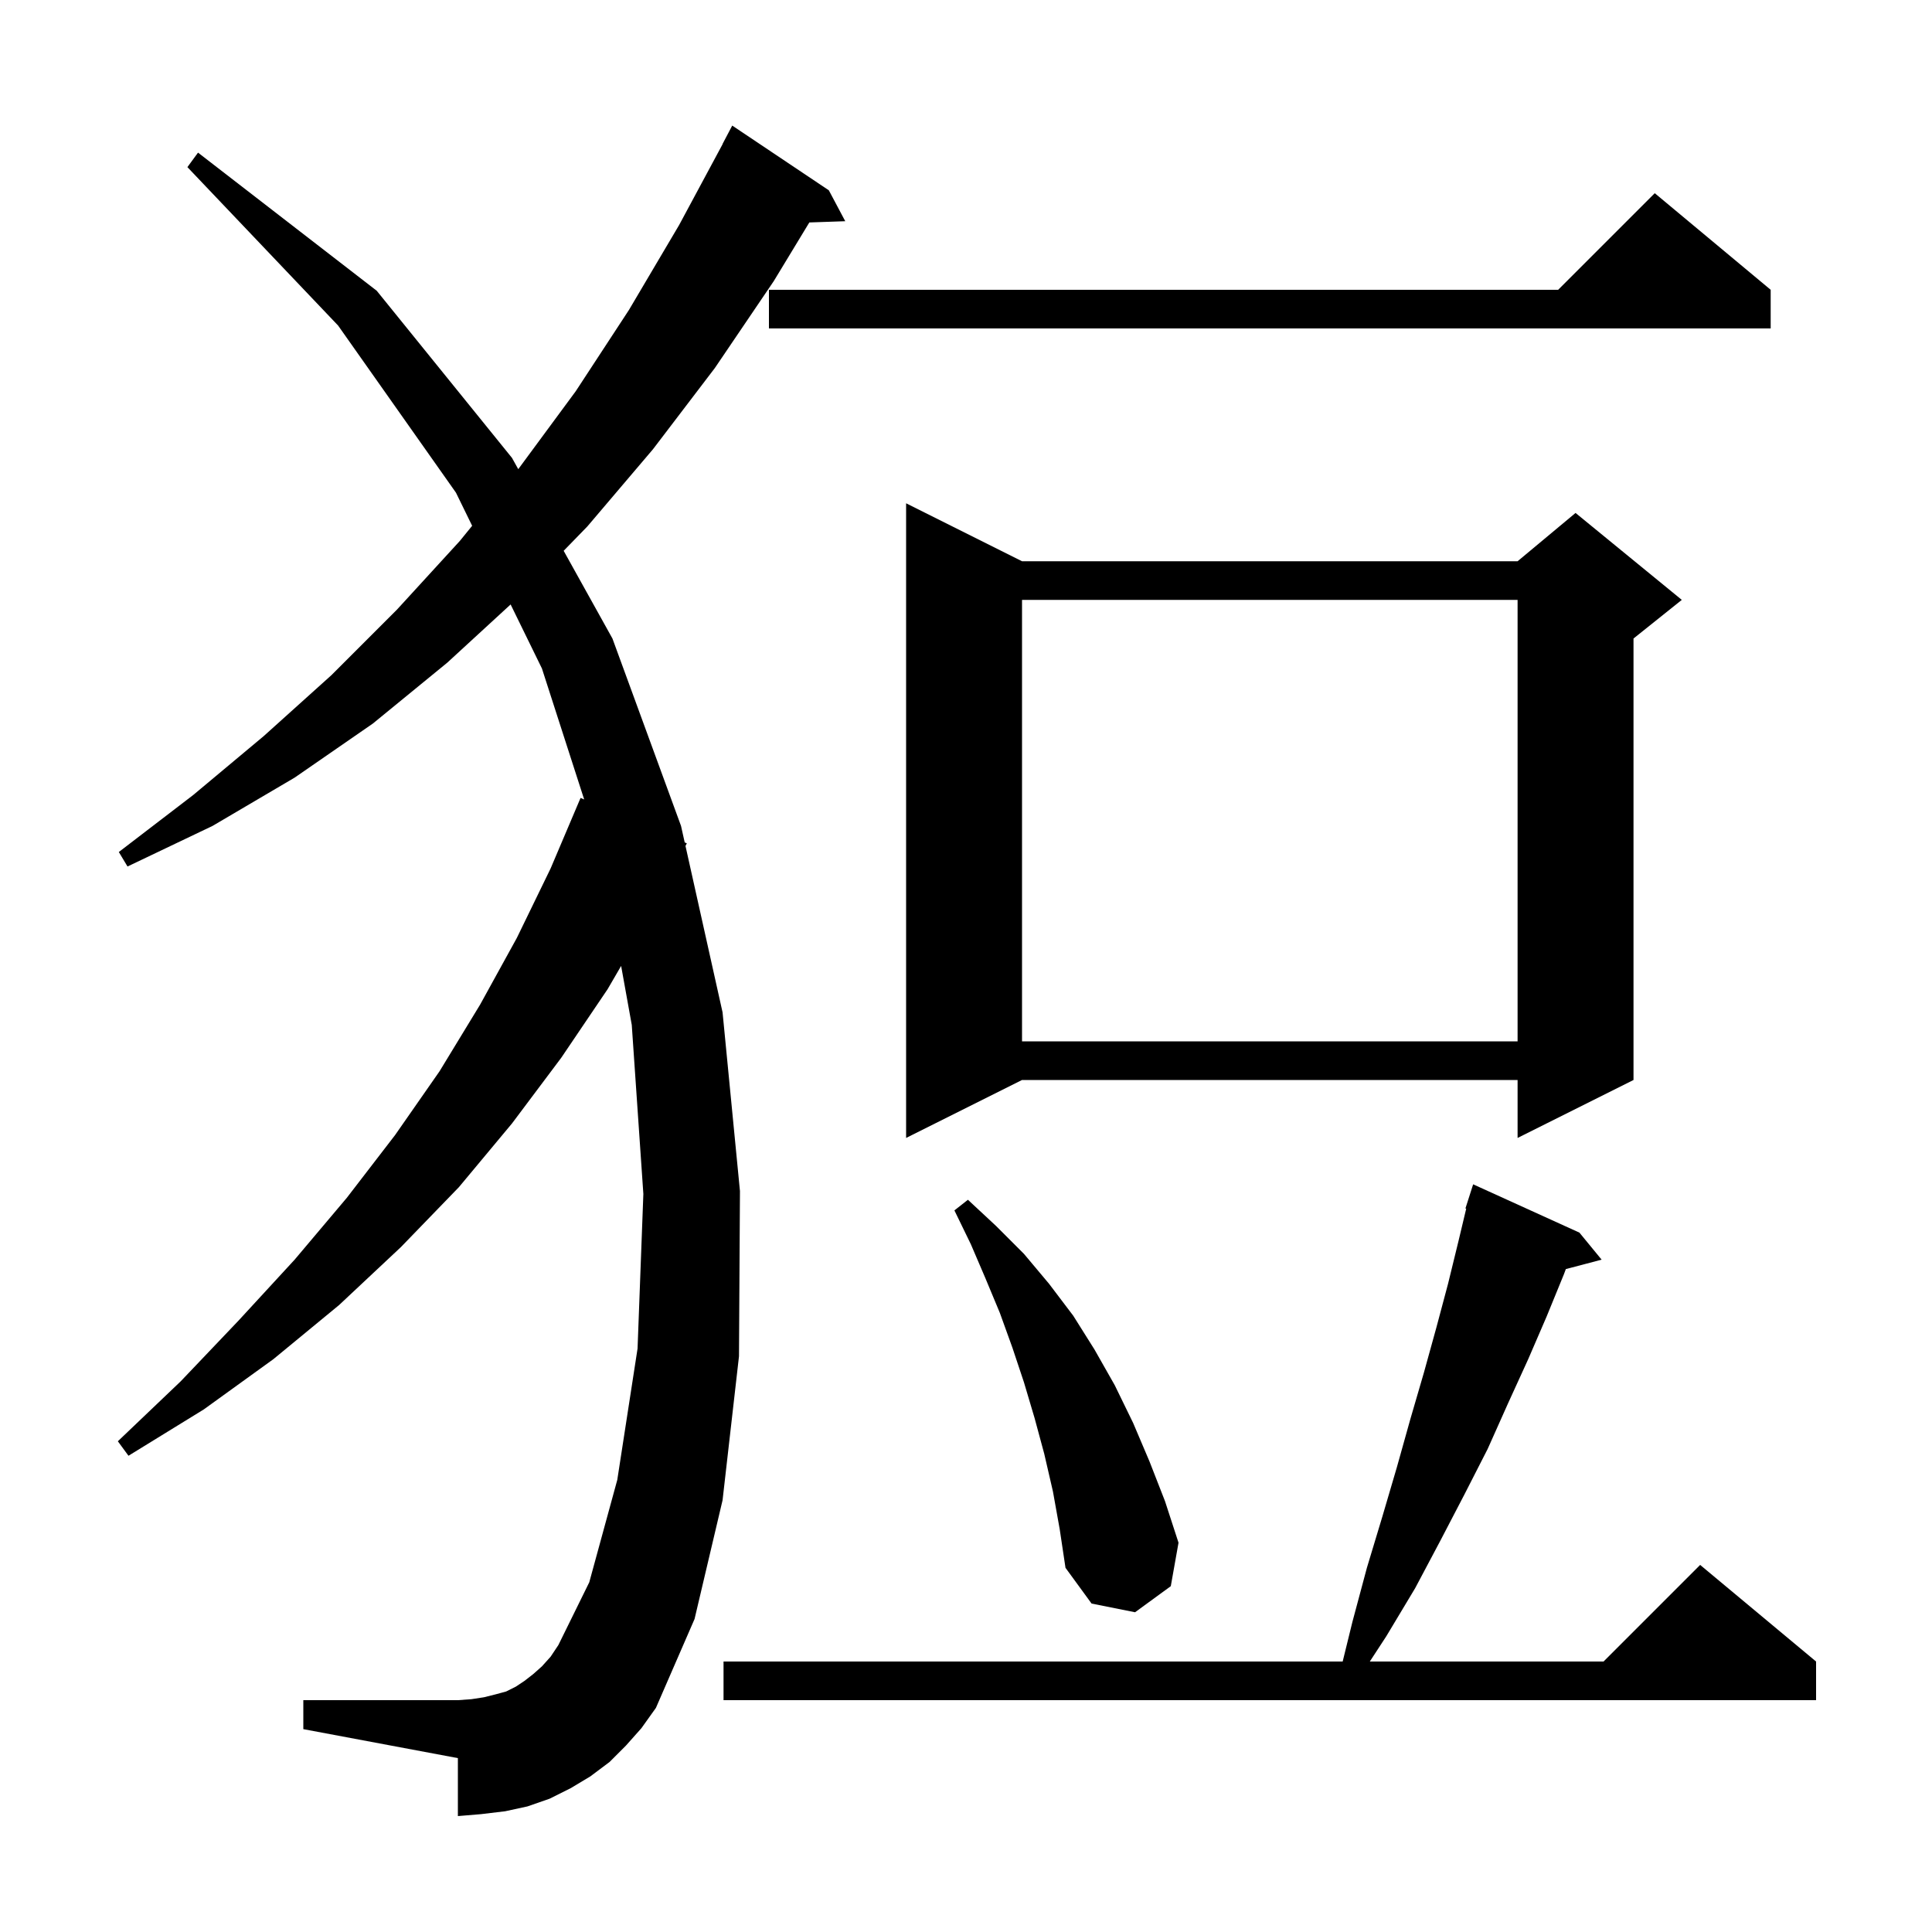 <svg xmlns="http://www.w3.org/2000/svg" xmlns:xlink="http://www.w3.org/1999/xlink" version="1.1" baseProfile="full" viewBox="0 0 200 200" width="200" height="200"><g fill="currentColor"><path d="M 64.8 180.7 L 63.1 182.4 L 61.1 183.9 L 59.1 185.1 L 56.9 186.2 L 54.6 187.0 L 52.3 187.5 L 49.8 187.8 L 47.4 188.0 L 47.4 182.0 L 31.4 179.0 L 31.4 176.0 L 47.4 176.0 L 48.8 175.9 L 50.1 175.7 L 51.3 175.4 L 52.4 175.1 L 53.4 174.6 L 54.3 174.0 L 55.2 173.3 L 56.1 172.5 L 57.0 171.5 L 57.8 170.3 L 61.0 163.8 L 63.9 153.2 L 66.0 139.6 L 66.6 123.6 L 65.4 106.1 L 64.299 99.993 L 62.9 102.4 L 58.1 109.5 L 53.0 116.3 L 47.5 122.9 L 41.5 129.1 L 35.1 135.1 L 28.3 140.7 L 21.1 145.9 L 13.3 150.7 L 12.2 149.2 L 18.7 143.0 L 24.7 136.7 L 30.5 130.4 L 35.9 124.0 L 40.9 117.5 L 45.5 110.9 L 49.7 104.0 L 53.5 97.1 L 57.0 89.9 L 60.1 82.6 L 60.474 82.76 L 56.1 69.2 L 52.859 62.573 L 46.3 68.6 L 38.6 74.9 L 30.5 80.5 L 22.0 85.5 L 13.2 89.7 L 12.3 88.2 L 20.0 82.3 L 27.3 76.2 L 34.3 69.9 L 41.1 63.1 L 47.6 56.0 L 48.877 54.43 L 47.2 51.0 L 35.0 33.7 L 19.4 17.3 L 20.5 15.8 L 39.0 30.1 L 53.0 47.4 L 53.648 48.564 L 53.7 48.5 L 59.6 40.5 L 65.1 32.1 L 70.3 23.3 L 74.813 14.906 L 74.8 14.9 L 75.8 13.0 L 85.8 19.7 L 87.5 22.9 L 83.782 23.028 L 80.1 29.1 L 74.0 38.1 L 67.6 46.5 L 60.8 54.5 L 58.35 57.019 L 63.4 66.1 L 70.5 85.5 L 70.88 87.206 L 71.1 87.3 L 70.962 87.573 L 74.8 104.8 L 76.6 123.3 L 76.5 140.4 L 74.8 155.3 L 71.9 167.6 L 67.9 176.8 L 66.4 178.9 Z M 163.5 127.6 L 165.8 130.4 L 162.095 131.375 L 161.9 131.9 L 160.1 136.3 L 158.2 140.7 L 156.1 145.3 L 154.0 150.0 L 151.6 154.7 L 149.1 159.5 L 146.5 164.4 L 143.5 169.4 L 141.802 172.0 L 166.0 172.0 L 176.0 162.0 L 188.0 172.0 L 188.0 176.0 L 74.9 176.0 L 74.9 172.0 L 138.993 172.0 L 140.0 167.9 L 141.5 162.3 L 143.1 157.0 L 144.6 151.9 L 146.0 146.9 L 147.4 142.1 L 148.7 137.4 L 149.9 132.9 L 151.0 128.4 L 151.782 125.117 L 151.7 125.1 L 152.5 122.6 Z M 109.0 154.4 L 108.1 150.5 L 107.1 146.8 L 106.0 143.1 L 104.8 139.5 L 103.5 135.9 L 102.0 132.3 L 100.5 128.8 L 98.8 125.3 L 100.2 124.2 L 103.1 126.9 L 106.0 129.8 L 108.6 132.9 L 111.1 136.2 L 113.3 139.7 L 115.4 143.4 L 117.3 147.3 L 119.0 151.3 L 120.6 155.4 L 122.0 159.7 L 121.2 164.2 L 117.5 166.9 L 113.0 166.0 L 110.3 162.3 L 109.7 158.3 Z M 105.8 58.1 L 157.1 58.1 L 163.1 53.1 L 174.1 62.1 L 169.1 66.1 L 169.1 111.8 L 157.1 117.8 L 157.1 111.8 L 105.8 111.8 L 93.8 117.8 L 93.8 52.1 Z M 105.8 62.1 L 105.8 107.8 L 157.1 107.8 L 157.1 62.1 Z M 183.3 30.0 L 183.3 34.0 L 79.6 34.0 L 79.6 30.0 L 161.3 30.0 L 171.3 20.0 Z "/></g></svg>